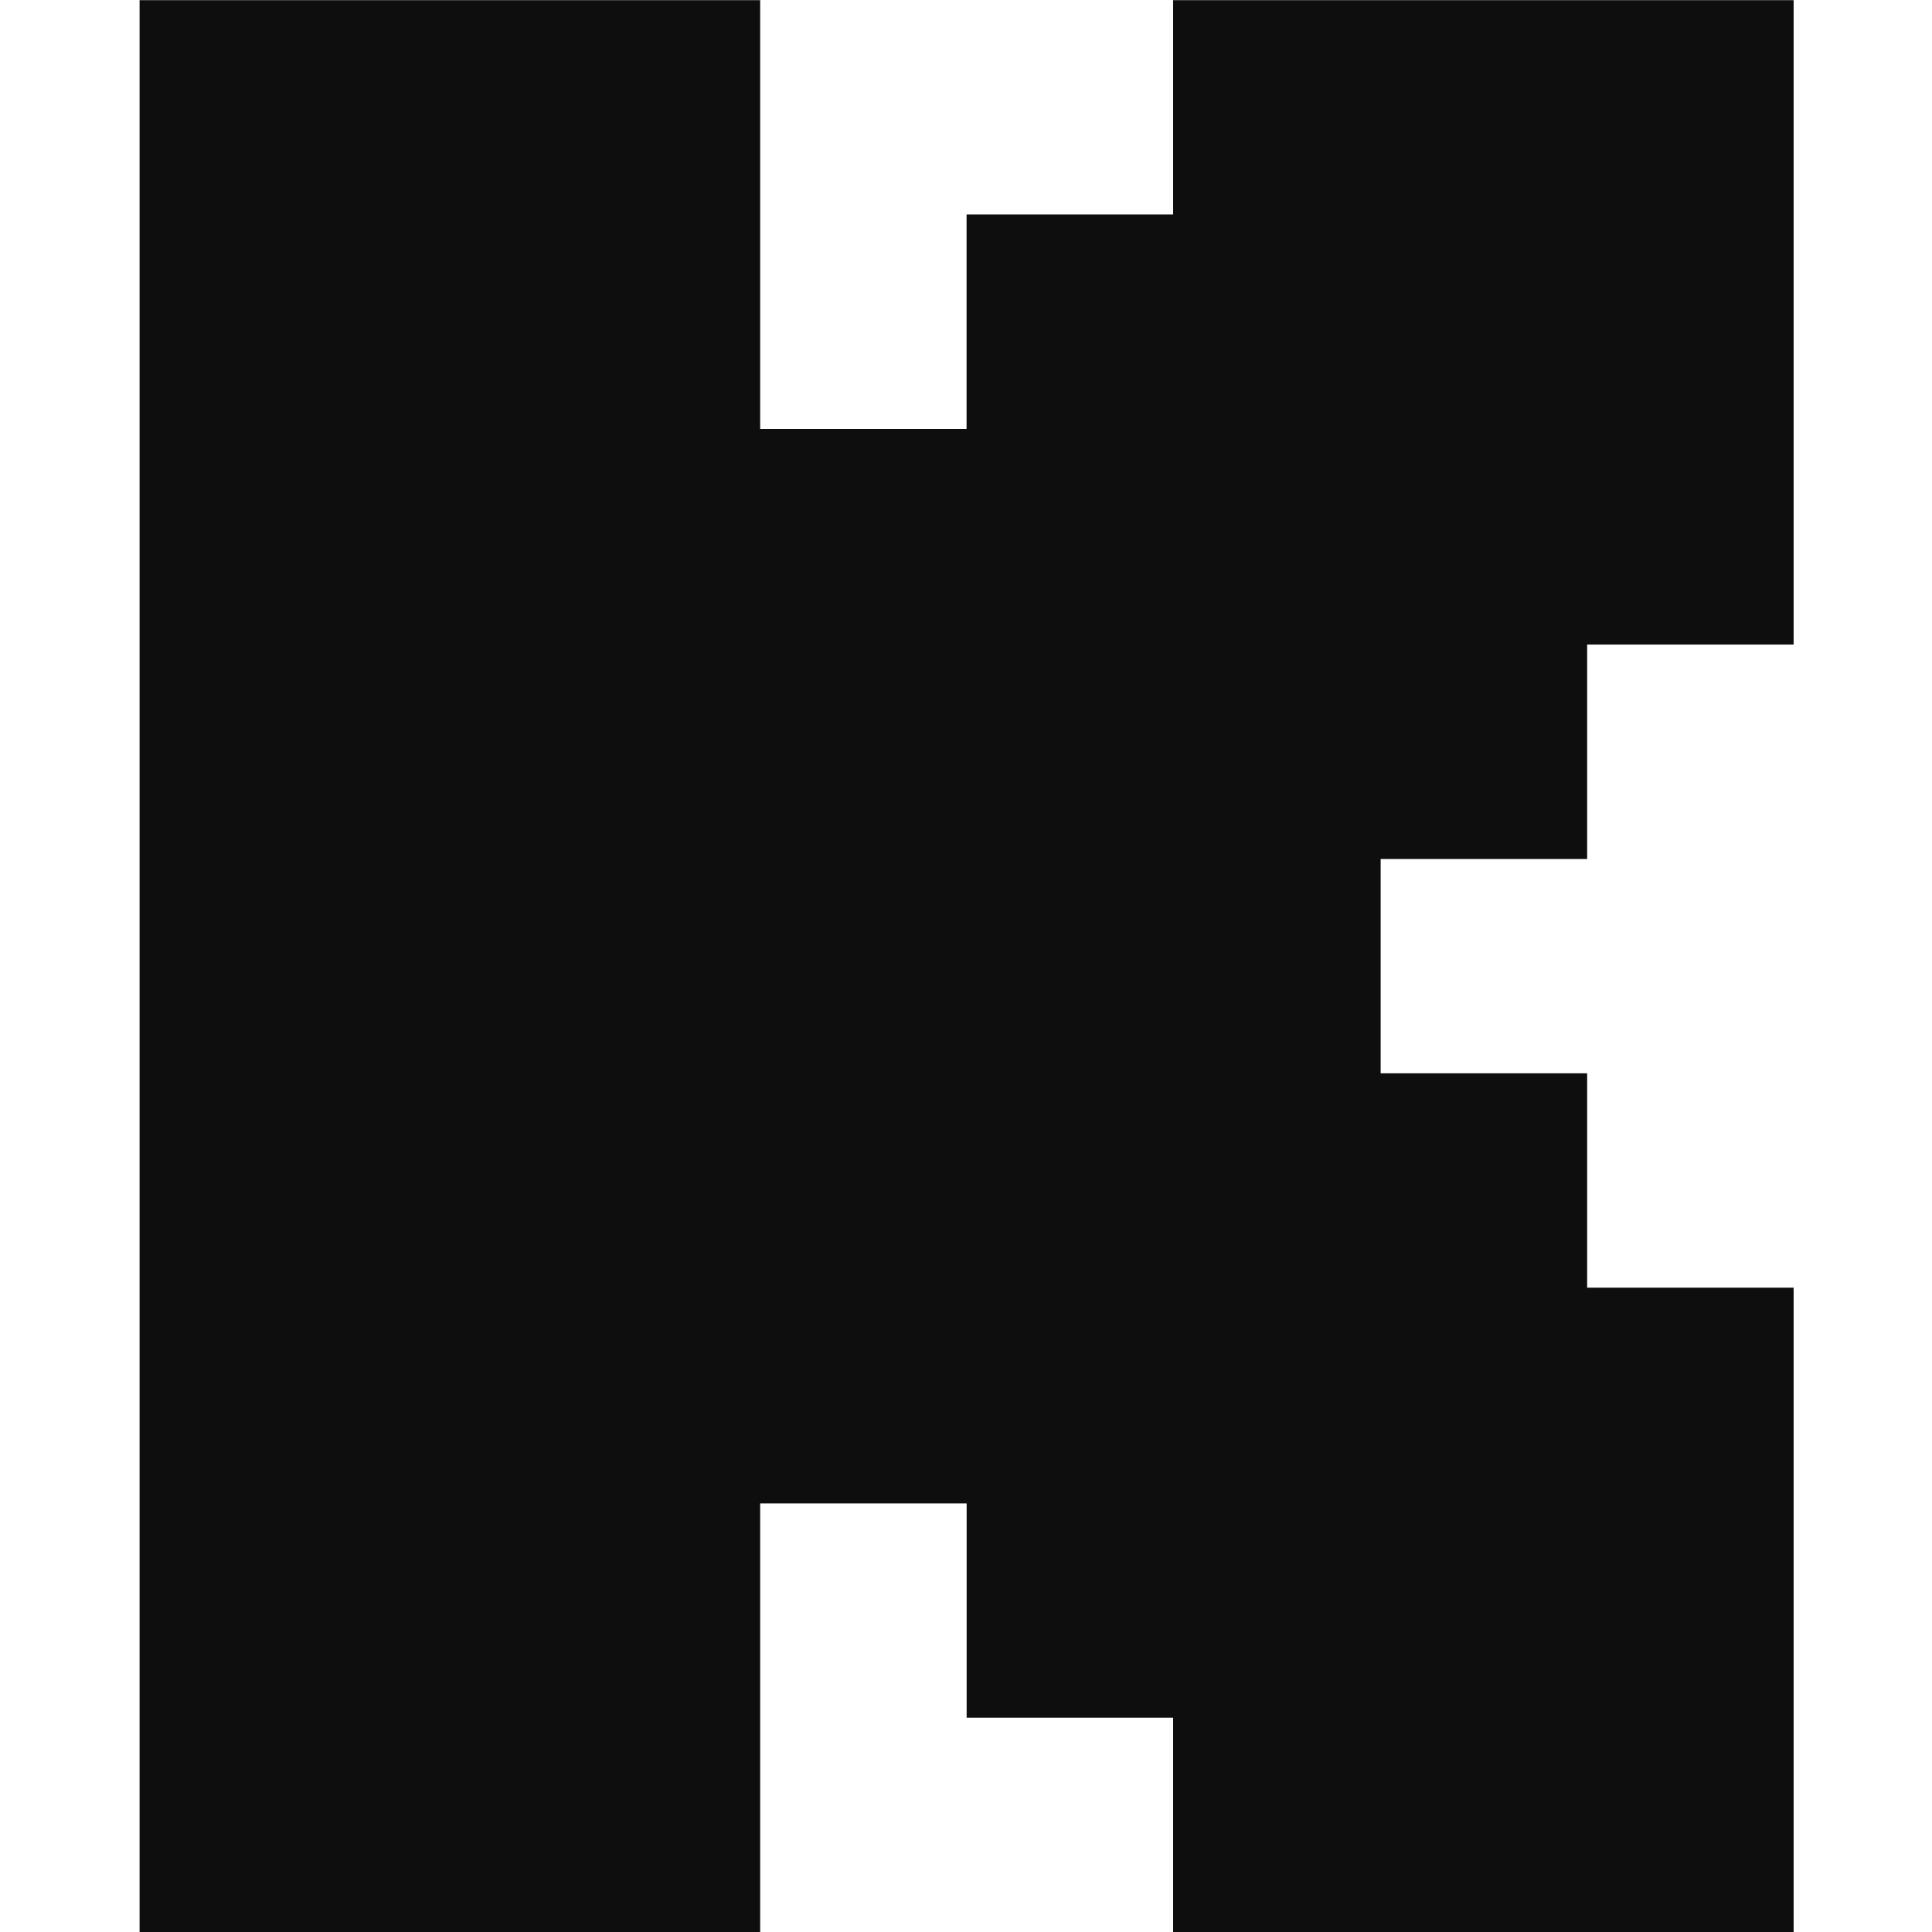 <svg width="24" height="24" viewBox="0 0 24 24" fill="none" xmlns="http://www.w3.org/2000/svg">
<g clip-path="url(#clip0_1214_622)">
<path fill-rule="evenodd" clip-rule="evenodd" d="M1.734 0.002H9.443V5.328H12.007V2.664H14.573V0.002H22.281V8.007H19.716V10.671H17.151V13.333H19.716V15.996H22.281V24.002H14.573V21.338H12.008V18.676H9.443V24.002H1.734V0.002Z" fill="#0E0E0E"/>
</g>
<defs>
<clipPath id="clip0_1214_622">
<rect width="24" height="24" fill="white"/>
</clipPath>
</defs>
</svg>
